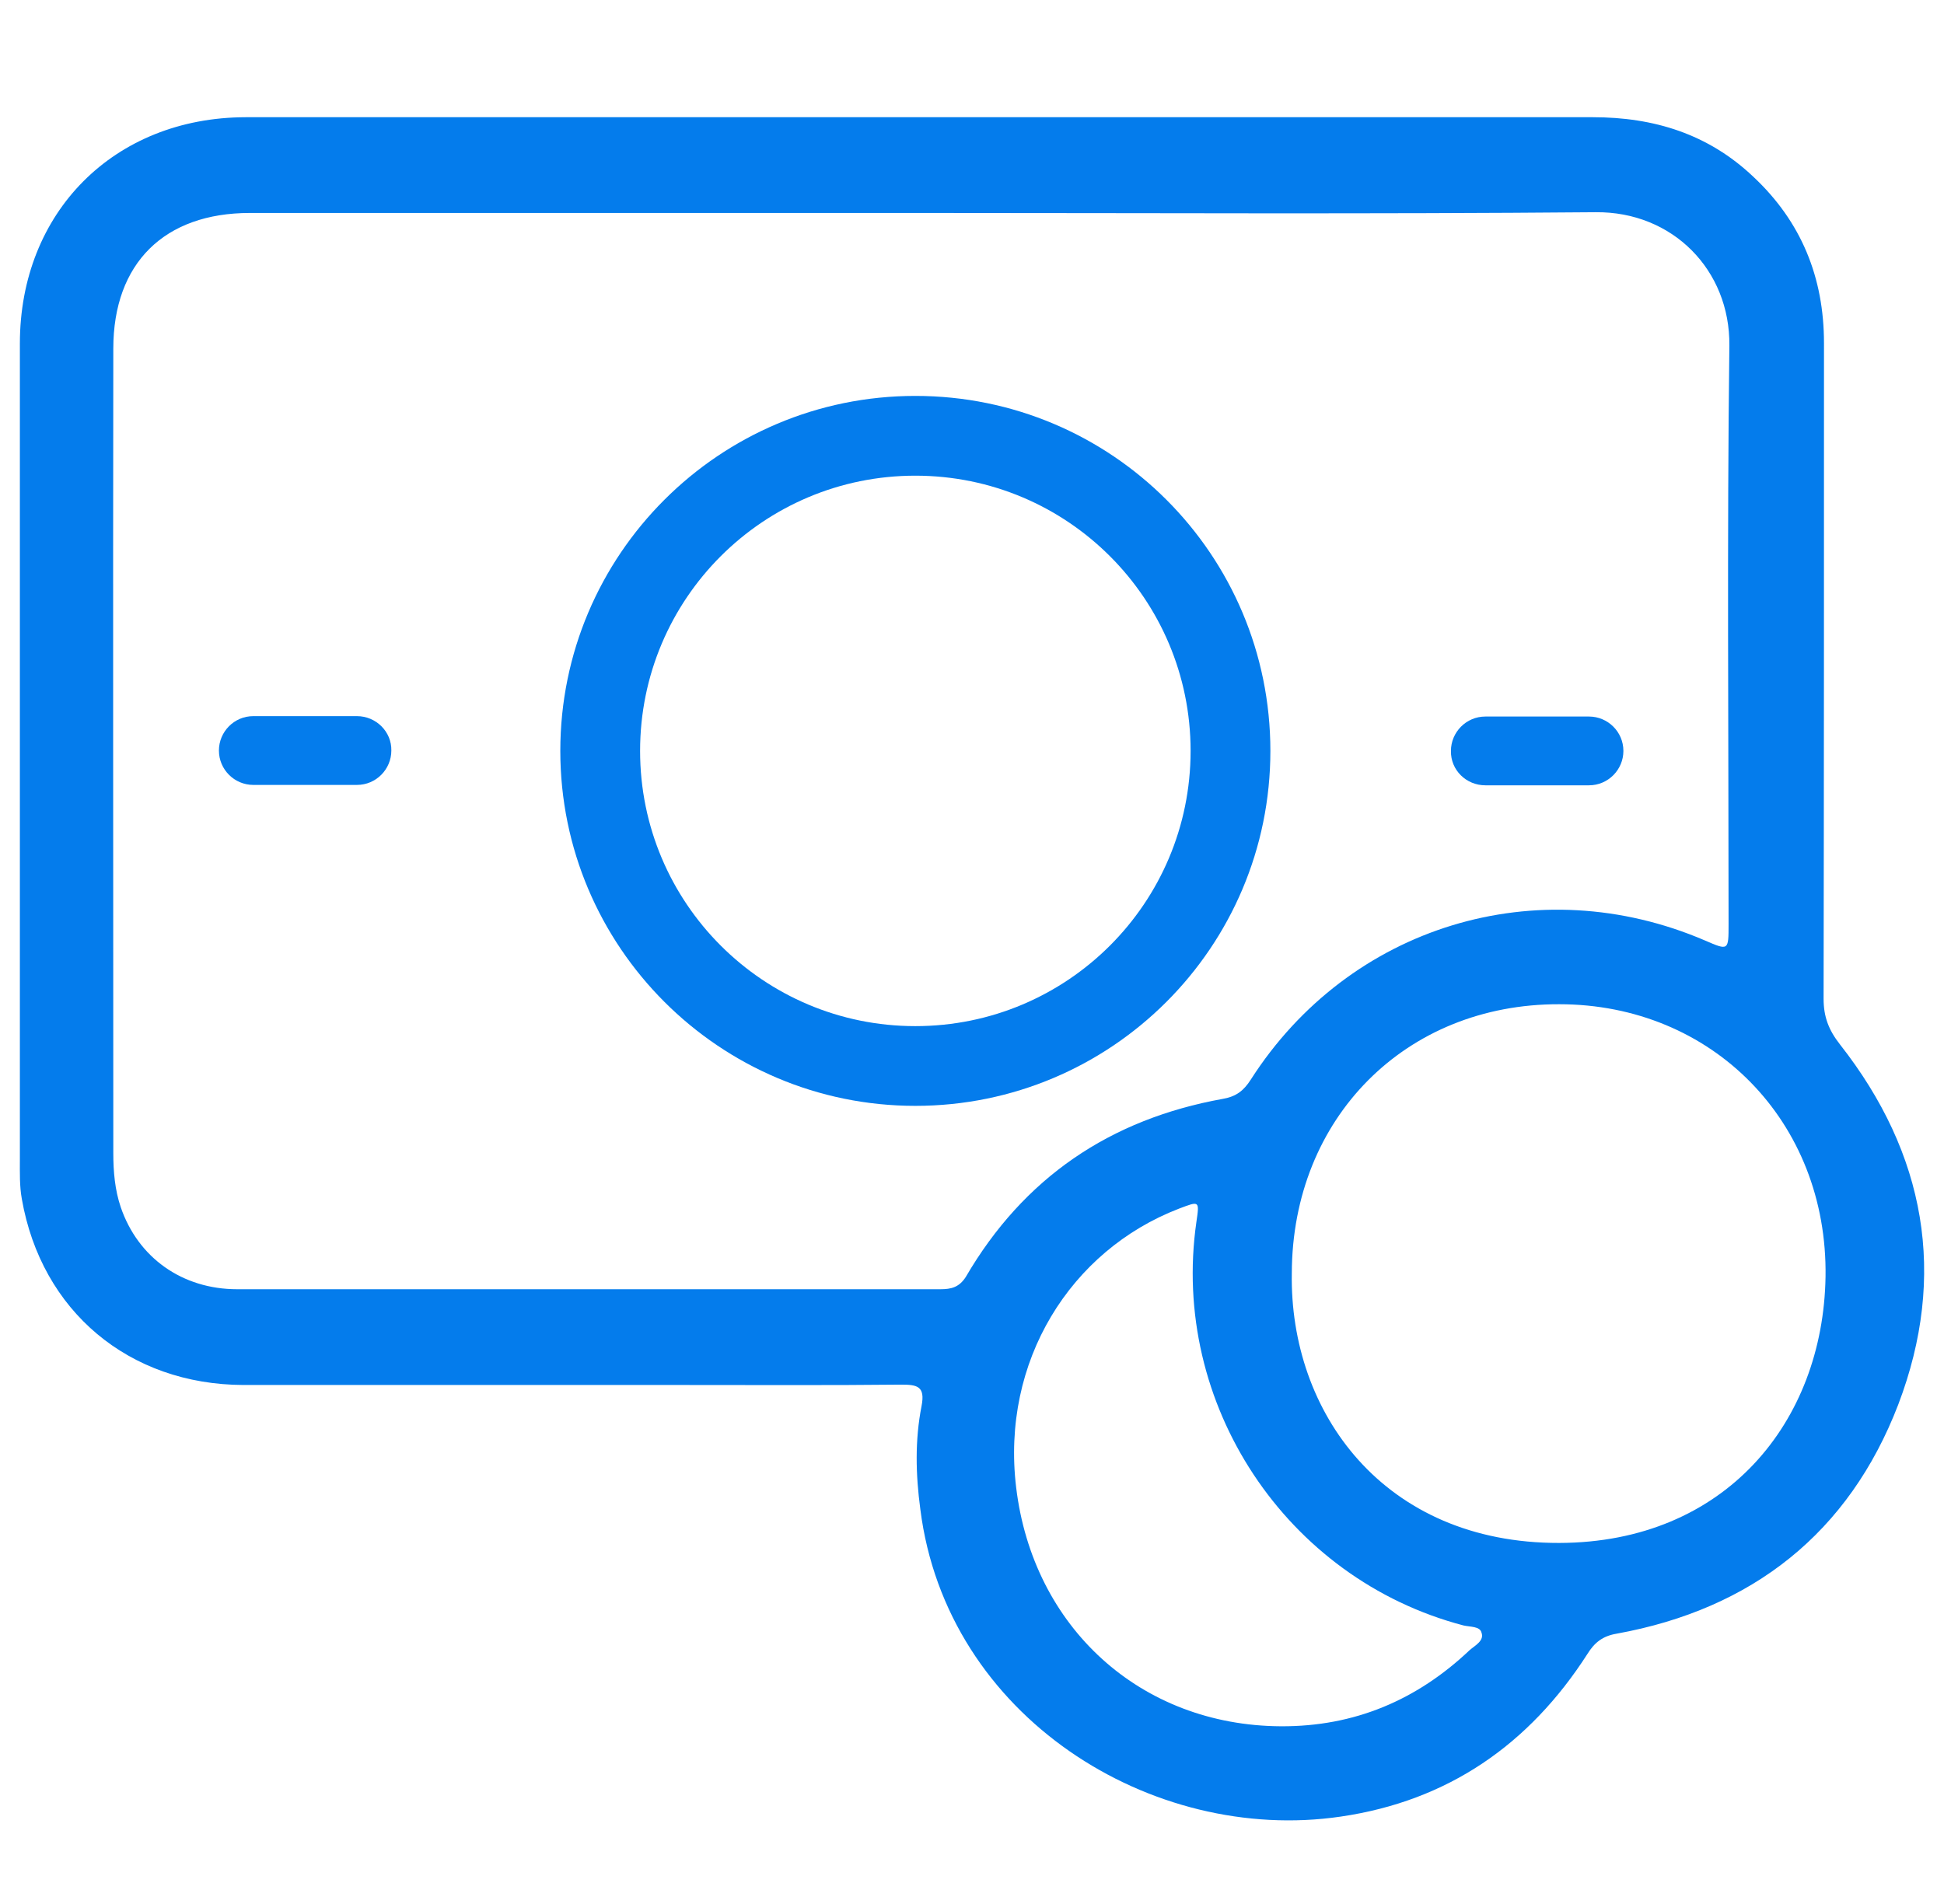 <svg width="49" height="48" viewBox="0 0 49 48" fill="none" xmlns="http://www.w3.org/2000/svg">
<g clip-path="url(#clip0_506_7564)">
<path d="M46.379 26.332C46.093 25.968 45.965 25.633 45.965 25.179C45.975 19.67 45.975 14.161 45.975 8.651C45.975 6.995 45.403 5.586 44.191 4.453C43.057 3.378 41.687 2.955 40.15 2.955C34.513 2.955 28.885 2.955 23.247 2.955C17.561 2.955 11.874 2.955 6.187 2.955C2.876 2.964 0.501 5.35 0.501 8.661C0.501 15.511 0.501 22.37 0.501 29.23C0.501 29.565 0.491 29.9 0.55 30.225C1.043 33.054 3.25 34.907 6.138 34.916C9.864 34.916 13.579 34.916 17.305 34.916C19.108 34.916 20.912 34.926 22.715 34.907C23.119 34.907 23.326 34.946 23.228 35.449C23.06 36.306 23.08 37.173 23.198 38.051C23.858 43.284 29.033 46.497 33.793 45.797C36.493 45.403 38.544 43.984 40.012 41.697C40.189 41.411 40.396 41.244 40.751 41.185C44.171 40.564 46.605 38.642 47.847 35.409C49.089 32.147 48.537 29.082 46.379 26.332ZM23.701 32.502C21.927 32.502 20.153 32.502 18.379 32.502C14.249 32.502 10.11 32.502 5.98 32.502C4.591 32.502 3.477 31.704 3.043 30.432C2.896 29.998 2.856 29.535 2.856 29.072C2.856 22.311 2.846 15.55 2.856 8.789C2.856 6.631 4.147 5.369 6.296 5.369C11.953 5.369 17.6 5.369 23.257 5.369C28.915 5.369 34.562 5.399 40.219 5.35C42.16 5.33 43.609 6.808 43.59 8.71C43.53 13.569 43.57 18.428 43.57 23.297C43.57 23.967 43.57 23.967 42.978 23.711C38.76 21.897 34.01 23.336 31.526 27.219C31.349 27.495 31.162 27.643 30.826 27.702C27.978 28.215 25.8 29.693 24.341 32.196C24.174 32.453 23.977 32.502 23.701 32.502ZM37.045 41.599C35.715 42.86 34.138 43.53 32.285 43.52C28.747 43.501 26.037 41.027 25.613 37.499C25.229 34.315 26.983 31.526 29.713 30.472C30.235 30.274 30.235 30.265 30.156 30.807C29.496 35.39 32.413 39.805 36.888 40.978C37.055 41.017 37.302 40.998 37.341 41.155C37.42 41.362 37.183 41.48 37.045 41.599ZM39.302 38.898C34.867 38.908 32.502 35.596 32.561 32.098C32.571 28.185 35.429 25.307 39.302 25.317C43.156 25.317 46.073 28.274 46.014 32.187C45.955 35.853 43.481 38.888 39.302 38.898Z" fill="#047CEC"/>
<path d="M8.997 18.054H6.385C5.902 18.054 5.518 18.448 5.518 18.921C5.518 19.404 5.912 19.788 6.385 19.788H8.997C9.48 19.788 9.864 19.394 9.864 18.921C9.874 18.448 9.48 18.054 8.997 18.054Z" fill="#047CEC"/>
<path d="M37.44 19.798H40.051C40.534 19.798 40.919 19.404 40.919 18.931C40.919 18.448 40.525 18.064 40.051 18.064H37.44C36.957 18.064 36.572 18.458 36.572 18.931C36.563 19.414 36.957 19.798 37.44 19.798Z" fill="#047CEC"/>
<path d="M23.072 9.981C18.134 9.981 14.123 13.983 14.123 18.93C14.123 23.868 18.134 27.879 23.072 27.879C28.01 27.879 32.021 23.878 32.021 18.93C32.021 13.983 28.02 9.981 23.072 9.981ZM23.072 25.869C19.238 25.869 16.134 22.764 16.134 18.93C16.134 15.097 19.238 11.992 23.072 11.992C26.906 11.992 30.01 15.097 30.01 18.93C30.01 22.764 26.906 25.869 23.072 25.869Z" fill="#047CEC"/>
</g>
<defs>
<clipPath id="clip0_506_7564">
<rect width="48" height="48" fill="white" transform="translate(0.5)"/>
</clipPath>
</defs>
</svg>
